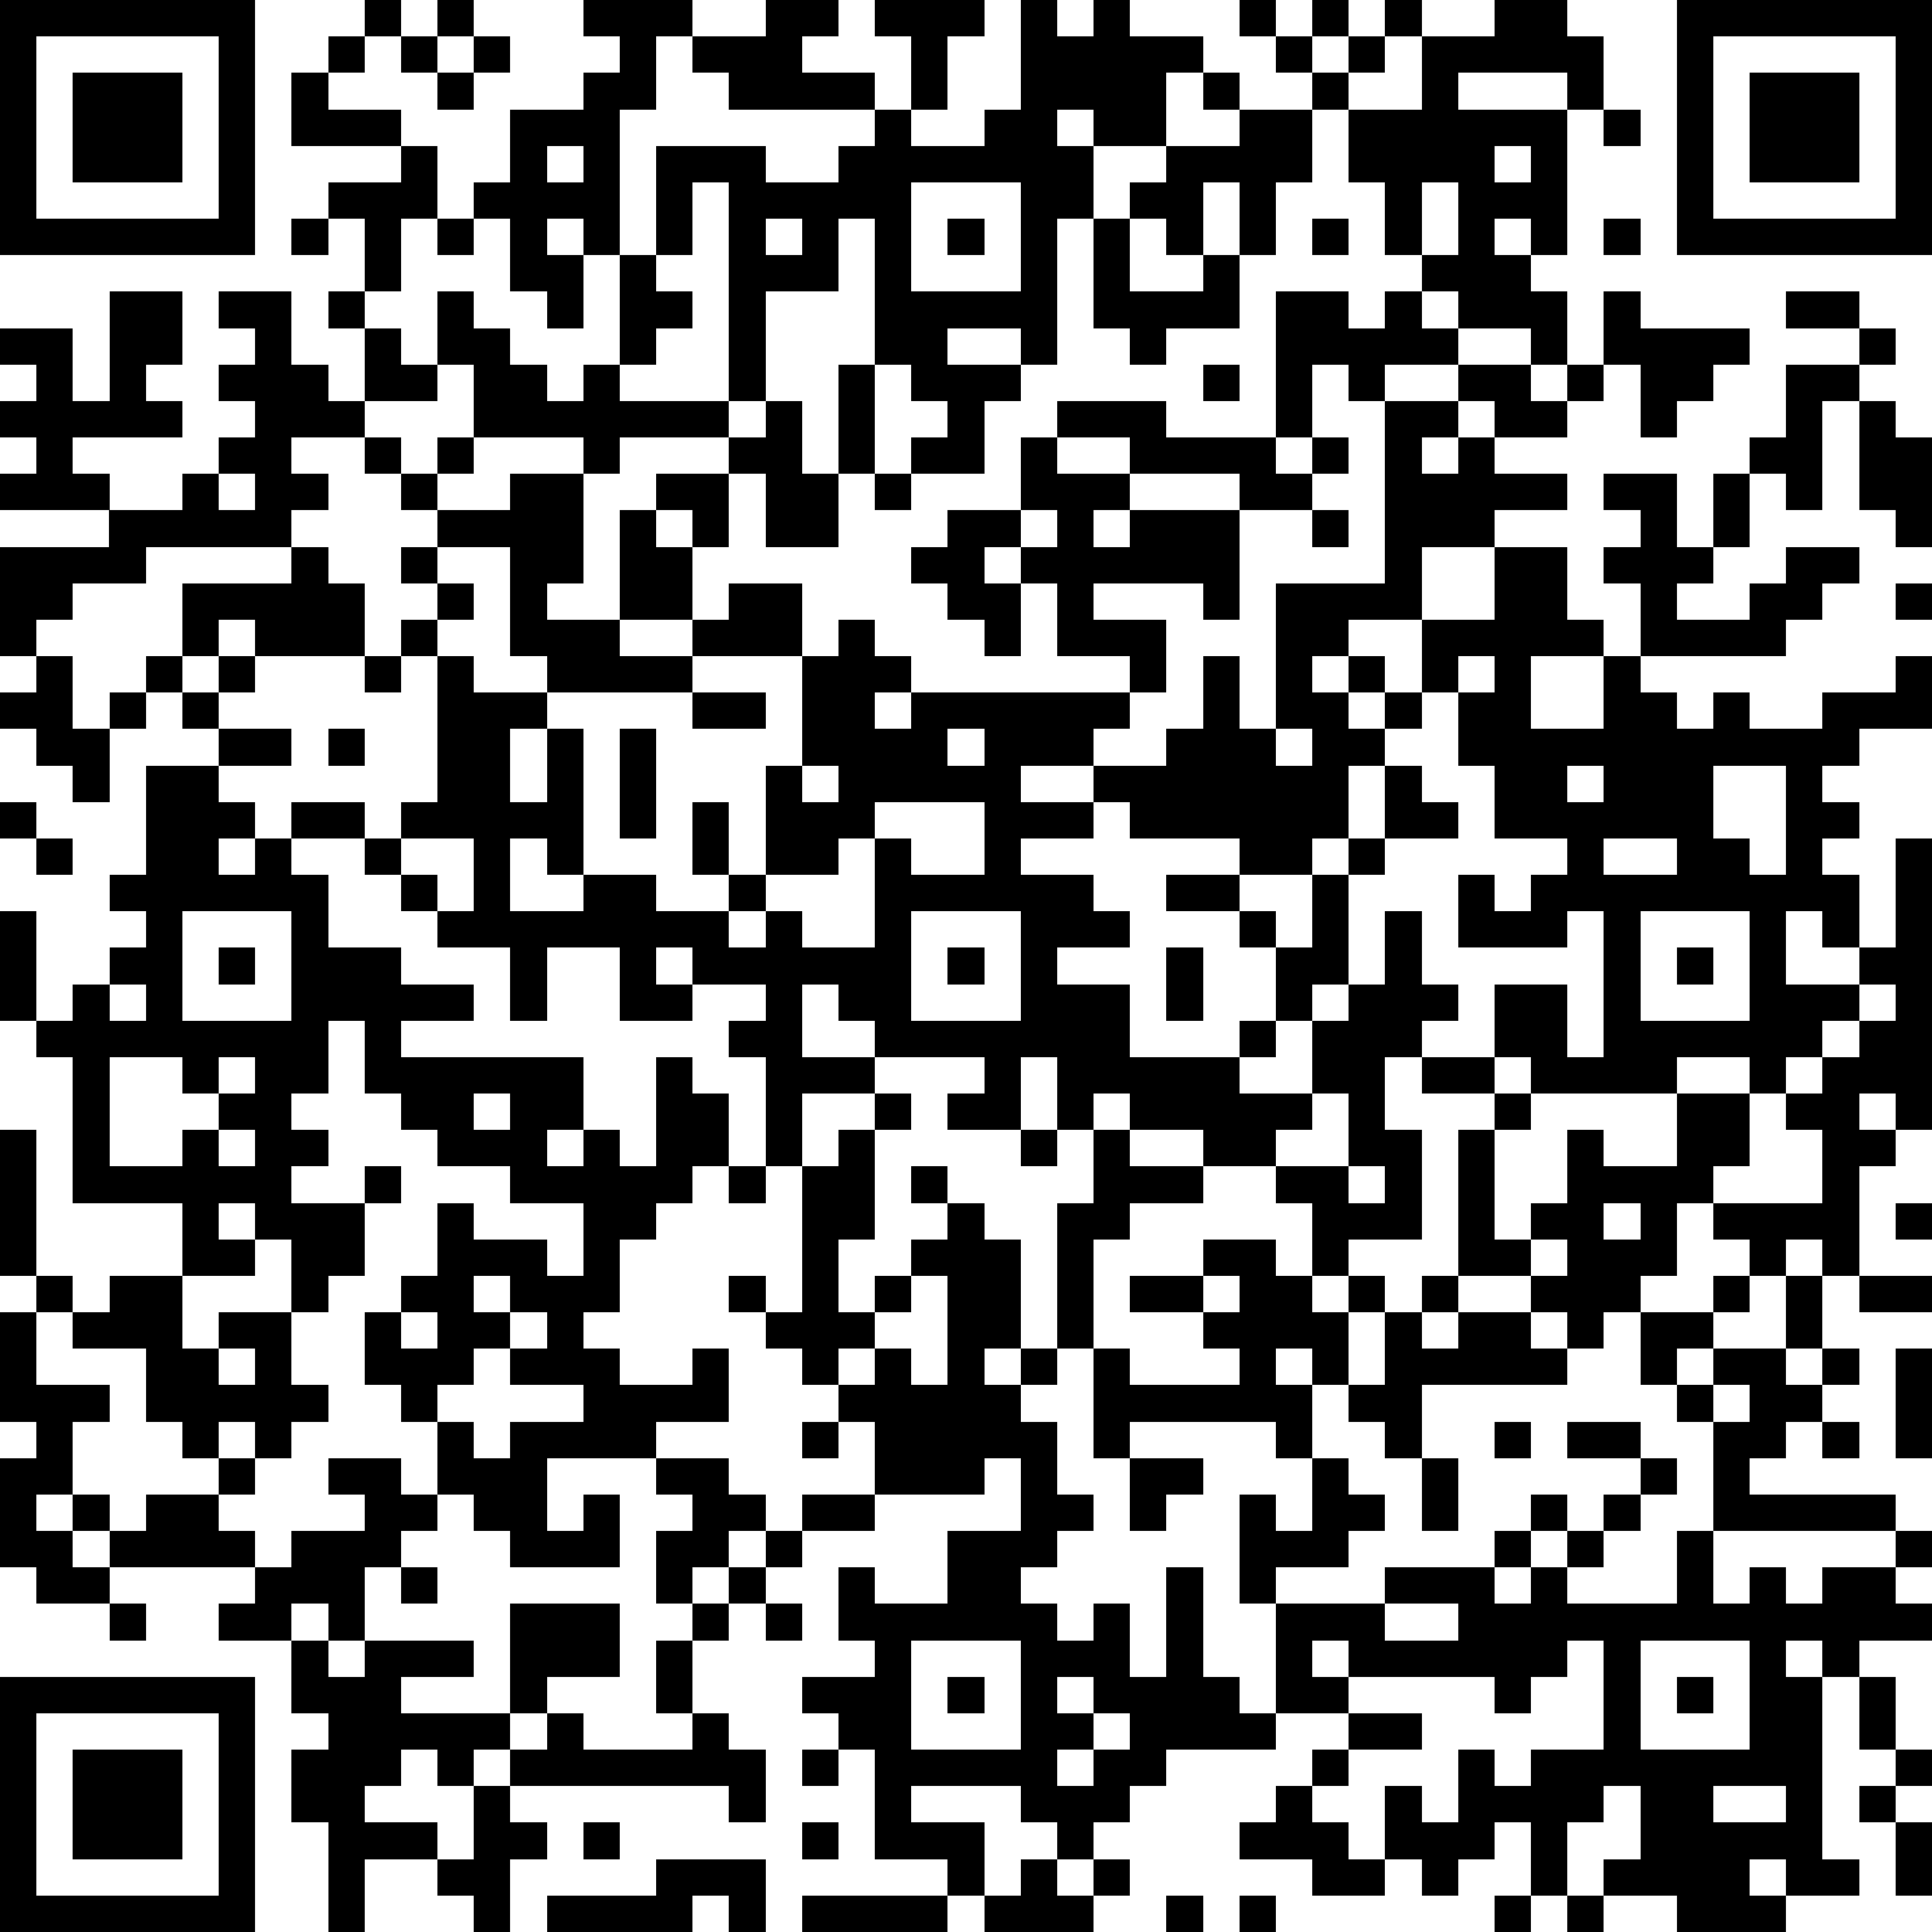 <?xml version="1.0" standalone="yes"?><svg version="1.1" xmlns="http://www.w3.org/2000/svg" xmlns:xlink="http://www.w3.org/1999/xlink" xmlns:ev="http://www.w3.org/2001/xml-events" width="212" height="212" shape-rendering="crispEdges"><path d="M0 0h7v7h-7zM10 0h1v1h-1zM12 0h1v1h-1zM16 0h3v1h-1v2h-1v4h-1v-1h-1v1h1v2h-1v-1h-1v-2h-1v-1h1v-2h2v-1h1v-1h-1zM21 0h2v1h-1v1h2v1h-4v-1h-1v-1h2zM24 0h3v1h-1v2h-1v-2h-1zM28 0h1v1h1v-1h1v1h2v1h-1v2h-2v-1h-1v1h1v2h-1v4h-1v-1h-2v1h2v1h-1v2h-2v-1h1v-1h-1v-1h-1v-4h-1v2h-2v3h-1v-6h-1v2h-1v-3h3v1h2v-1h1v-1h1v1h2v-1h1zM34 0h1v1h-1zM36 0h1v1h-1zM38 0h1v1h-1zM41 0h2v1h1v2h-1v-1h-3v1h3v4h-1v-1h-1v1h1v1h1v2h-1v-1h-2v-1h-1v-1h-1v-2h-1v-2h-1v-1h-1v-1h1v1h1v-1h1v1h-1v1h2v-2h2zM46 0h7v7h-7zM1 1v5h5v-5zM9 1h1v1h-1zM11 1h1v1h-1zM13 1h1v1h-1zM47 1v5h5v-5zM2 2h3v3h-3zM8 2h1v1h2v1h-3zM12 2h1v1h-1zM33 2h1v1h-1zM48 2h3v3h-3zM34 3h2v2h-1v2h-1v-2h-1v2h-1v-1h-1v-1h1v-1h2zM44 3h1v1h-1zM11 4h1v2h-1v2h-1v-2h-1v-1h2zM15 4v1h1v-1zM41 4v1h1v-1zM25 5v3h3v-3zM39 5v2h1v-2zM8 6h1v1h-1zM12 6h1v1h-1zM21 6v1h1v-1zM26 6h1v1h-1zM30 6h1v2h2v-1h1v2h-2v1h-1v-1h-1zM36 6h1v1h-1zM44 6h1v1h-1zM17 7h1v1h1v1h-1v1h-1zM3 8h2v2h-1v1h1v1h-3v1h1v1h-3v-1h1v-1h-1v-1h1v-1h-1v-1h2v2h1zM6 8h2v2h1v1h1v-2h-1v-1h1v1h1v1h1v-2h1v1h1v1h1v1h1v-1h1v1h3v1h-3v1h-1v-1h-3v-2h-1v1h-2v1h-2v1h1v1h-1v1h-4v1h-2v1h-1v1h-1v-3h3v-1h2v-1h1v-1h1v-1h-1v-1h1v-1h-1zM35 8h2v1h1v-1h1v1h1v1h-2v1h-1v-1h-1v2h-1zM44 8h1v1h3v1h-1v1h-1v1h-1v-2h-1zM49 8h2v1h-2zM51 9h1v1h-1zM23 10h1v3h-1zM33 10h1v1h-1zM40 10h2v1h1v-1h1v1h-1v1h-2v-1h-1zM49 10h2v1h-1v3h-1v-1h-1v-1h1zM21 11h1v2h1v2h-2v-2h-1v-1h1zM29 11h3v1h3v1h1v-1h1v1h-1v1h-2v-1h-3v-1h-2zM38 11h2v1h-1v1h1v-1h1v1h2v1h-2v1h-2v2h-2v1h-1v1h1v-1h1v1h-1v1h1v-1h1v-2h2v-2h2v2h1v1h-2v2h2v-2h1v-2h-1v-1h1v-1h-1v-1h2v2h1v-2h1v2h-1v1h-1v1h2v-1h1v-1h2v1h-1v1h-1v1h-4v1h1v1h1v-1h1v1h2v-1h2v-1h1v2h-2v1h-1v1h1v1h-1v1h1v2h-1v-1h-1v2h2v-1h1v-3h1v8h-1v-1h-1v1h1v1h-1v3h-1v-1h-1v1h-1v-1h-1v-1h-1v2h-1v1h-1v1h-1v-1h-1v-1h-2v-4h1v-1h-2v-1h-1v2h1v3h-2v1h-1v-2h-1v-1h-2v-1h-2v-1h-1v1h-1v-2h-1v2h-2v-1h1v-1h-3v-1h-1v-1h-1v2h2v1h-2v2h-1v-3h-1v-1h1v-1h-2v-1h-1v1h1v1h-2v-2h-2v2h-1v-2h-2v-1h-1v-1h-1v-1h-2v-1h2v1h1v-1h1v-4h-1v-1h1v-1h-1v-1h1v-1h-1v-1h-1v-1h1v1h1v-1h1v1h-1v1h2v-1h2v3h-1v1h2v-3h1v-1h2v2h-1v-1h-1v1h1v2h-2v1h2v-1h1v-1h2v2h-3v1h-4v-1h-1v-3h-2v1h1v1h-1v1h1v1h2v1h-1v2h1v-2h1v4h-1v-1h-1v2h2v-1h2v1h2v-1h-1v-2h1v2h1v-3h1v-3h1v-1h1v1h1v1h-1v1h1v-1h6v-1h-2v-2h-1v-1h-1v1h1v2h-1v-1h-1v-1h-1v-1h1v-1h2v-2h1v1h2v1h-1v1h1v-1h3v3h-1v-1h-3v1h2v2h-1v1h-1v1h-2v1h2v-1h2v-1h1v-2h1v2h1v-4h3zM51 11h1v1h1v3h-1v-1h-1zM6 13v1h1v-1zM24 13h1v1h-1zM28 14v1h1v-1zM36 14h1v1h-1zM8 15h1v1h1v2h-3v-1h-1v1h-1v-2h3zM52 16h1v1h-1zM1 18h1v2h1v-1h1v-1h1v1h-1v1h-1v2h-1v-1h-1v-1h-1v-1h1zM6 18h1v1h-1zM10 18h1v1h-1zM40 18v1h-1v1h-1v1h-1v2h-1v1h-2v-1h-3v-1h-1v1h-2v1h2v1h1v1h-2v1h2v2h3v-1h1v-2h-1v-1h-2v-1h2v1h1v1h1v-2h1v-1h1v-2h1v1h1v1h-2v1h-1v3h-1v1h-1v1h-1v1h2v-2h1v-1h1v-2h1v2h1v1h-1v1h2v-2h2v2h1v-4h-1v1h-3v-2h1v1h1v-1h1v-1h-2v-2h-1v-2h1v-1zM5 19h1v1h-1zM19 19h2v1h-2zM6 20h2v1h-2zM9 20h1v1h-1zM17 20h1v3h-1zM26 20v1h1v-1zM35 20v1h1v-1zM4 21h2v1h1v1h-1v1h1v-1h1v1h1v2h2v1h2v1h-2v1h5v2h-1v1h1v-1h1v1h1v-3h1v1h1v2h-1v1h-1v1h-1v2h-1v1h1v1h2v-1h1v2h-2v1h-3v2h1v-1h1v2h-3v-1h-1v-1h-1v-2h-1v-1h-1v-2h1v-1h1v-2h1v1h2v1h1v-2h-2v-1h-2v-1h-1v-1h-1v-2h-1v2h-1v1h1v1h-1v1h2v-1h1v1h-1v2h-1v1h-1v-2h-1v-1h-1v1h1v1h-2v-2h-3v-4h-1v-1h-1v-3h1v3h1v-1h1v-1h1v-1h-1v-1h1zM22 21v1h1v-1zM43 21v1h1v-1zM47 21v2h1v1h1v-3zM0 22h1v1h-1zM24 22v1h-1v1h-2v1h-1v1h1v-1h1v1h2v-3h1v1h2v-2zM1 23h1v1h-1zM11 23v1h1v1h1v-2zM44 23v1h2v-1zM5 25v3h3v-3zM25 25v3h3v-3zM45 25v3h3v-3zM6 26h1v1h-1zM26 26h1v1h-1zM32 26h1v2h-1zM46 26h1v1h-1zM3 27v1h1v-1zM51 27v1h-1v1h-1v1h-1v-1h-2v1h-4v-1h-1v1h1v1h-1v3h1v-1h1v-2h1v1h2v-2h2v2h-1v1h3v-2h-1v-1h1v-1h1v-1h1v-1zM3 29v3h2v-1h1v-1h-1v-1zM6 29v1h1v-1zM13 30v1h1v-1zM24 30h1v1h-1zM36 30v1h-1v1h2v-2zM0 31h1v4h-1zM6 31v1h1v-1zM23 31h1v3h-1v2h1v-1h1v-1h1v-1h-1v-1h1v1h1v1h1v3h-1v1h1v-1h1v-4h1v-2h1v1h2v1h-2v1h-1v3h-1v1h-1v1h1v2h1v1h-1v1h-1v1h1v1h1v-1h1v2h1v-3h1v3h1v1h1v-3h-1v-3h1v1h1v-2h-1v-1h-4v1h-1v-3h1v1h3v-1h-1v-1h-2v-1h2v-1h2v1h1v1h1v-1h1v1h-1v2h-1v-1h-1v1h1v2h1v1h1v1h-1v1h-2v1h3v-1h3v-1h1v-1h1v1h-1v1h-1v1h1v-1h1v-1h1v-1h1v-1h-2v-1h2v1h1v1h-1v1h-1v1h-1v1h3v-2h1v-3h-1v-1h-1v-2h2v-1h1v1h-1v1h-1v1h1v-1h2v-2h1v2h-1v1h1v-1h1v1h-1v1h-1v1h-1v1h4v1h-5v2h1v-1h1v1h1v-1h2v-1h1v1h-1v1h1v1h-2v1h-1v-1h-1v1h1v5h1v1h-2v-1h-1v1h1v1h-3v-1h-2v-1h1v-2h-1v1h-1v2h-1v-2h-1v1h-1v1h-1v-1h-1v-2h1v1h1v-2h1v1h1v-1h2v-3h-1v1h-1v1h-1v-1h-4v-1h-1v1h1v1h-2v1h-3v1h-1v1h-1v1h-1v-1h-1v-1h-3v1h2v2h-1v-1h-2v-3h-1v-1h-1v-1h2v-1h-1v-2h1v1h2v-2h2v-2h-1v1h-3v-2h-1v-1h-1v-1h-1v-1h-1v-1h1v1h1v-4h1zM28 31h1v1h-1zM20 32h1v1h-1zM37 32v1h1v-1zM44 33v1h1v-1zM52 33h1v1h-1zM42 34v1h1v-1zM1 35h1v1h-1zM3 35h2v2h1v-1h2v2h1v1h-1v1h-1v-1h-1v1h-1v-1h-1v-2h-2v-1h1zM13 35v1h1v-1zM25 35v1h-1v1h-1v1h1v-1h1v1h1v-3zM33 35v1h1v-1zM39 35h1v1h-1zM51 35h2v1h-2zM0 36h1v2h2v1h-1v2h-1v1h1v-1h1v1h-1v1h1v-1h1v-1h2v-1h1v1h-1v1h1v1h-4v1h-2v-1h-1v-3h1v-1h-1zM11 36v1h1v-1zM14 36v1h-1v1h-1v1h1v1h1v-1h2v-1h-2v-1h1v-1zM38 36h1v1h1v-1h2v1h1v1h-4v2h-1v-1h-1v-1h1zM6 37v1h1v-1zM52 37h1v3h-1zM47 38v1h1v-1zM22 39h1v1h-1zM41 39h1v1h-1zM50 39h1v1h-1zM9 40h2v1h1v1h-1v1h-1v2h-1v-1h-1v1h-2v-1h1v-1h1v-1h2v-1h-1zM18 40h2v1h1v1h-1v1h-1v1h-1v-2h1v-1h-1zM31 40h2v1h-1v1h-1zM39 40h1v2h-1zM22 41h2v1h-2zM21 42h1v1h-1zM11 43h1v1h-1zM20 43h1v1h-1zM3 44h1v1h-1zM14 44h3v2h-2v1h-1zM19 44h1v1h-1zM21 44h1v1h-1zM38 44v1h2v-1zM8 45h1v1h1v-1h3v1h-2v1h3v1h-1v1h-1v-1h-1v1h-1v1h2v1h-2v2h-1v-3h-1v-2h1v-1h-1zM18 45h1v2h-1zM25 45v3h3v-3zM45 45v3h3v-3zM0 46h7v7h-7zM26 46h1v1h-1zM29 46v1h1v-1zM46 46h1v1h-1zM51 46h1v2h-1zM1 47v5h5v-5zM15 47h1v1h3v-1h1v1h1v2h-1v-1h-6v-1h1zM30 47v1h-1v1h1v-1h1v-1zM37 47h2v1h-2zM2 48h3v3h-3zM22 48h1v1h-1zM36 48h1v1h-1zM52 48h1v1h-1zM13 49h1v1h1v1h-1v2h-1v-1h-1v-1h1zM35 49h1v1h1v1h1v1h-2v-1h-2v-1h1zM47 49v1h2v-1zM51 49h1v1h-1zM16 50h1v1h-1zM22 50h1v1h-1zM52 50h1v2h-1zM18 51h3v2h-1v-1h-1v1h-4v-1h3zM28 51h1v1h1v-1h1v1h-1v1h-3v-1h1zM22 52h4v1h-4zM32 52h1v1h-1zM34 52h1v1h-1zM41 52h1v1h-1zM43 52h1v1h-1z" style="fill:#000" transform="translate(0,0) scale(4)"/></svg>
